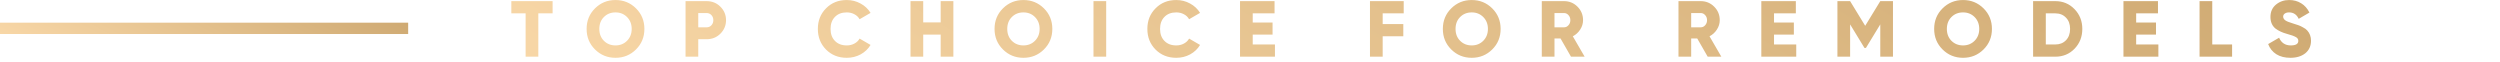 <svg xmlns="http://www.w3.org/2000/svg" width="441" height="11" viewBox="0 0 441 11" fill="none"><rect y="4" width="72" height="2" fill="url(#paint0_linear_292_114)"></rect><path d="M90.199 0.2H97.479V2.356H94.959V10H92.719V2.356H90.199V0.2ZM112.187 8.726C111.197 9.706 109.993 10.196 108.575 10.196C107.156 10.196 105.952 9.706 104.963 8.726C103.973 7.746 103.479 6.537 103.479 5.1C103.479 3.663 103.973 2.454 104.963 1.474C105.952 0.494 107.156 0.004 108.575 0.004C109.993 0.004 111.197 0.494 112.187 1.474C113.176 2.454 113.671 3.663 113.671 5.1C113.671 6.537 113.176 7.746 112.187 8.726ZM105.719 5.1C105.719 5.959 105.989 6.659 106.531 7.2C107.072 7.741 107.753 8.012 108.575 8.012C109.387 8.012 110.063 7.741 110.605 7.2C111.155 6.649 111.431 5.949 111.431 5.1C111.431 4.251 111.155 3.551 110.605 3C110.063 2.459 109.387 2.188 108.575 2.188C107.753 2.188 107.072 2.459 106.531 3C105.989 3.541 105.719 4.241 105.719 5.1ZM120.932 0.2H124.642C125.612 0.2 126.424 0.527 127.078 1.18C127.74 1.843 128.072 2.636 128.072 3.56C128.072 4.484 127.74 5.277 127.078 5.94C126.424 6.593 125.612 6.92 124.642 6.92H123.172V10H120.932V0.2ZM123.172 4.82H124.642C124.987 4.82 125.272 4.699 125.496 4.456C125.72 4.213 125.832 3.915 125.832 3.56C125.832 3.205 125.72 2.907 125.496 2.664C125.272 2.421 124.987 2.3 124.642 2.3H123.172V4.82ZM149.366 10.196C147.9 10.196 146.682 9.711 145.712 8.74C144.75 7.769 144.27 6.556 144.27 5.1C144.27 3.644 144.75 2.435 145.712 1.474C146.673 0.494 147.891 0.004 149.366 0.004C150.243 0.004 151.055 0.209 151.802 0.62C152.548 1.021 153.136 1.572 153.566 2.272L151.634 3.392C151.419 3.009 151.111 2.715 150.71 2.51C150.318 2.295 149.87 2.188 149.366 2.188C148.488 2.188 147.793 2.454 147.28 2.986C146.766 3.509 146.51 4.213 146.51 5.1C146.51 5.987 146.766 6.691 147.28 7.214C147.793 7.746 148.488 8.012 149.366 8.012C149.86 8.012 150.308 7.905 150.71 7.69C151.12 7.475 151.428 7.181 151.634 6.808L153.566 7.928C153.146 8.628 152.562 9.183 151.816 9.594C151.069 9.995 150.252 10.196 149.366 10.196ZM165.935 3.952V0.2H168.175V10H165.935V6.108H162.855V10H160.615V0.2H162.855V3.952H165.935ZM184.146 8.726C183.156 9.706 181.952 10.196 180.534 10.196C179.115 10.196 177.911 9.706 176.922 8.726C175.932 7.746 175.438 6.537 175.438 5.1C175.438 3.663 175.932 2.454 176.922 1.474C177.911 0.494 179.115 0.004 180.534 0.004C181.952 0.004 183.156 0.494 184.146 1.474C185.135 2.454 185.63 3.663 185.63 5.1C185.63 6.537 185.135 7.746 184.146 8.726ZM177.678 5.1C177.678 5.959 177.948 6.659 178.49 7.2C179.031 7.741 179.712 8.012 180.534 8.012C181.346 8.012 182.022 7.741 182.564 7.2C183.114 6.649 183.39 5.949 183.39 5.1C183.39 4.251 183.114 3.551 182.564 3C182.022 2.459 181.346 2.188 180.534 2.188C179.712 2.188 179.031 2.459 178.49 3C177.948 3.541 177.678 4.241 177.678 5.1ZM192.891 10V0.2H195.131V10H192.891ZM207.491 10.196C206.025 10.196 204.807 9.711 203.837 8.74C202.875 7.769 202.395 6.556 202.395 5.1C202.395 3.644 202.875 2.435 203.837 1.474C204.798 0.494 206.016 0.004 207.491 0.004C208.368 0.004 209.18 0.209 209.927 0.62C210.673 1.021 211.261 1.572 211.691 2.272L209.759 3.392C209.544 3.009 209.236 2.715 208.835 2.51C208.443 2.295 207.995 2.188 207.491 2.188C206.613 2.188 205.918 2.454 205.405 2.986C204.891 3.509 204.635 4.213 204.635 5.1C204.635 5.987 204.891 6.691 205.405 7.214C205.918 7.746 206.613 8.012 207.491 8.012C207.985 8.012 208.433 7.905 208.835 7.69C209.245 7.475 209.553 7.181 209.759 6.808L211.691 7.928C211.271 8.628 210.687 9.183 209.941 9.594C209.194 9.995 208.377 10.196 207.491 10.196ZM220.98 6.108V7.844H224.9V10H218.74V0.2H224.83V2.356H220.98V3.98H224.48V6.108H220.98ZM247.614 0.2V2.356H243.904V4.246H247.544V6.402H243.904V10H241.664V0.2H247.614ZM263.226 8.726C262.236 9.706 261.032 10.196 259.614 10.196C258.195 10.196 256.991 9.706 256.002 8.726C255.012 7.746 254.518 6.537 254.518 5.1C254.518 3.663 255.012 2.454 256.002 1.474C256.991 0.494 258.195 0.004 259.614 0.004C261.032 0.004 262.236 0.494 263.226 1.474C264.215 2.454 264.71 3.663 264.71 5.1C264.71 6.537 264.215 7.746 263.226 8.726ZM256.758 5.1C256.758 5.959 257.028 6.659 257.57 7.2C258.111 7.741 258.792 8.012 259.614 8.012C260.426 8.012 261.102 7.741 261.644 7.2C262.194 6.649 262.47 5.949 262.47 5.1C262.47 4.251 262.194 3.551 261.644 3C261.102 2.459 260.426 2.188 259.614 2.188C258.792 2.188 258.111 2.459 257.57 3C257.028 3.541 256.758 4.241 256.758 5.1ZM279.531 10H277.123L275.275 6.78H274.211V10H271.971V0.2H275.891C276.824 0.2 277.618 0.527 278.271 1.18C278.924 1.833 279.251 2.627 279.251 3.56C279.251 4.148 279.083 4.699 278.747 5.212C278.42 5.725 277.986 6.122 277.445 6.402L279.531 10ZM275.891 2.3H274.211V4.82H275.891C276.199 4.82 276.46 4.699 276.675 4.456C276.899 4.213 277.011 3.915 277.011 3.56C277.011 3.205 276.899 2.907 276.675 2.664C276.46 2.421 276.199 2.3 275.891 2.3ZM303.644 10H301.236L299.388 6.78H298.324V10H296.084V0.2H300.004C300.937 0.2 301.731 0.527 302.384 1.18C303.037 1.833 303.364 2.627 303.364 3.56C303.364 4.148 303.196 4.699 302.86 5.212C302.533 5.725 302.099 6.122 301.558 6.402L303.644 10ZM300.004 2.3H298.324V4.82H300.004C300.312 4.82 300.573 4.699 300.788 4.456C301.012 4.213 301.124 3.915 301.124 3.56C301.124 3.205 301.012 2.907 300.788 2.664C300.573 2.421 300.312 2.3 300.004 2.3ZM312.937 6.108V7.844H316.857V10H310.697V0.2H316.787V2.356H312.937V3.98H316.437V6.108H312.937ZM331.681 0.2H333.921V10H331.681V4.302L329.147 8.46H328.895L326.361 4.302V10H324.121V0.2H326.361L329.021 4.554L331.681 0.2ZM349.894 8.726C348.904 9.706 347.7 10.196 346.282 10.196C344.863 10.196 343.659 9.706 342.67 8.726C341.68 7.746 341.186 6.537 341.186 5.1C341.186 3.663 341.68 2.454 342.67 1.474C343.659 0.494 344.863 0.004 346.282 0.004C347.7 0.004 348.904 0.494 349.894 1.474C350.883 2.454 351.378 3.663 351.378 5.1C351.378 6.537 350.883 7.746 349.894 8.726ZM343.426 5.1C343.426 5.959 343.696 6.659 344.238 7.2C344.779 7.741 345.46 8.012 346.282 8.012C347.094 8.012 347.77 7.741 348.312 7.2C348.862 6.649 349.138 5.949 349.138 5.1C349.138 4.251 348.862 3.551 348.312 3C347.77 2.459 347.094 2.188 346.282 2.188C345.46 2.188 344.779 2.459 344.238 3C343.696 3.541 343.426 4.241 343.426 5.1ZM358.639 0.2H362.559C363.903 0.2 365.032 0.671 365.947 1.614C366.861 2.557 367.319 3.719 367.319 5.1C367.319 6.491 366.861 7.657 365.947 8.6C365.041 9.533 363.912 10 362.559 10H358.639V0.2ZM360.879 7.844H362.559C363.333 7.844 363.959 7.597 364.435 7.102C364.92 6.607 365.163 5.94 365.163 5.1C365.163 4.26 364.92 3.597 364.435 3.112C363.959 2.608 363.333 2.356 362.559 2.356H360.879V7.844ZM376.818 6.108V7.844H380.738V10H374.578V0.2H380.668V2.356H376.818V3.98H380.318V6.108H376.818ZM390.242 0.2V7.844H393.742V10H388.002V0.2H390.242ZM404.022 10.196C403.042 10.196 402.216 9.986 401.544 9.566C400.872 9.137 400.391 8.539 400.102 7.774L402.034 6.654C402.426 7.559 403.112 8.012 404.092 8.012C404.979 8.012 405.422 7.746 405.422 7.214C405.422 6.915 405.277 6.691 404.988 6.542C404.689 6.365 404.157 6.173 403.392 5.968C402.608 5.753 401.945 5.445 401.404 5.044C400.807 4.559 400.508 3.873 400.508 2.986C400.508 2.081 400.83 1.357 401.474 0.816C402.127 0.275 402.902 0.004 403.798 0.004C404.601 0.004 405.31 0.195 405.926 0.578C406.542 0.951 407.027 1.497 407.382 2.216L405.492 3.322C405.137 2.566 404.573 2.188 403.798 2.188C403.471 2.188 403.215 2.258 403.028 2.398C402.841 2.538 402.748 2.715 402.748 2.93C402.748 3.163 402.86 3.373 403.084 3.56C403.327 3.747 403.803 3.943 404.512 4.148L405.422 4.442C405.655 4.517 405.926 4.643 406.234 4.82C406.57 4.988 406.822 5.17 406.99 5.366C407.438 5.851 407.662 6.458 407.662 7.186C407.662 8.11 407.326 8.847 406.654 9.398C405.982 9.93 405.105 10.196 404.022 10.196Z" fill="url(#paint1_linear_292_114)"></path><defs><linearGradient id="paint0_linear_292_114" x1="-4.67724e-07" y1="6" x2="17.019" y2="-25.474" gradientUnits="userSpaceOnUse"><stop stop-color="#F8D7A7"></stop><stop offset="0.514" stop-color="#E3C08C"></stop><stop offset="1" stop-color="#CFAA73"></stop></linearGradient><linearGradient id="paint1_linear_292_114" x1="90" y1="10" x2="180.566" y2="-137.945" gradientUnits="userSpaceOnUse"><stop stop-color="#F8D7A7"></stop><stop offset="0.514" stop-color="#E3C08C"></stop><stop offset="1" stop-color="#CFAA73"></stop></linearGradient></defs></svg>